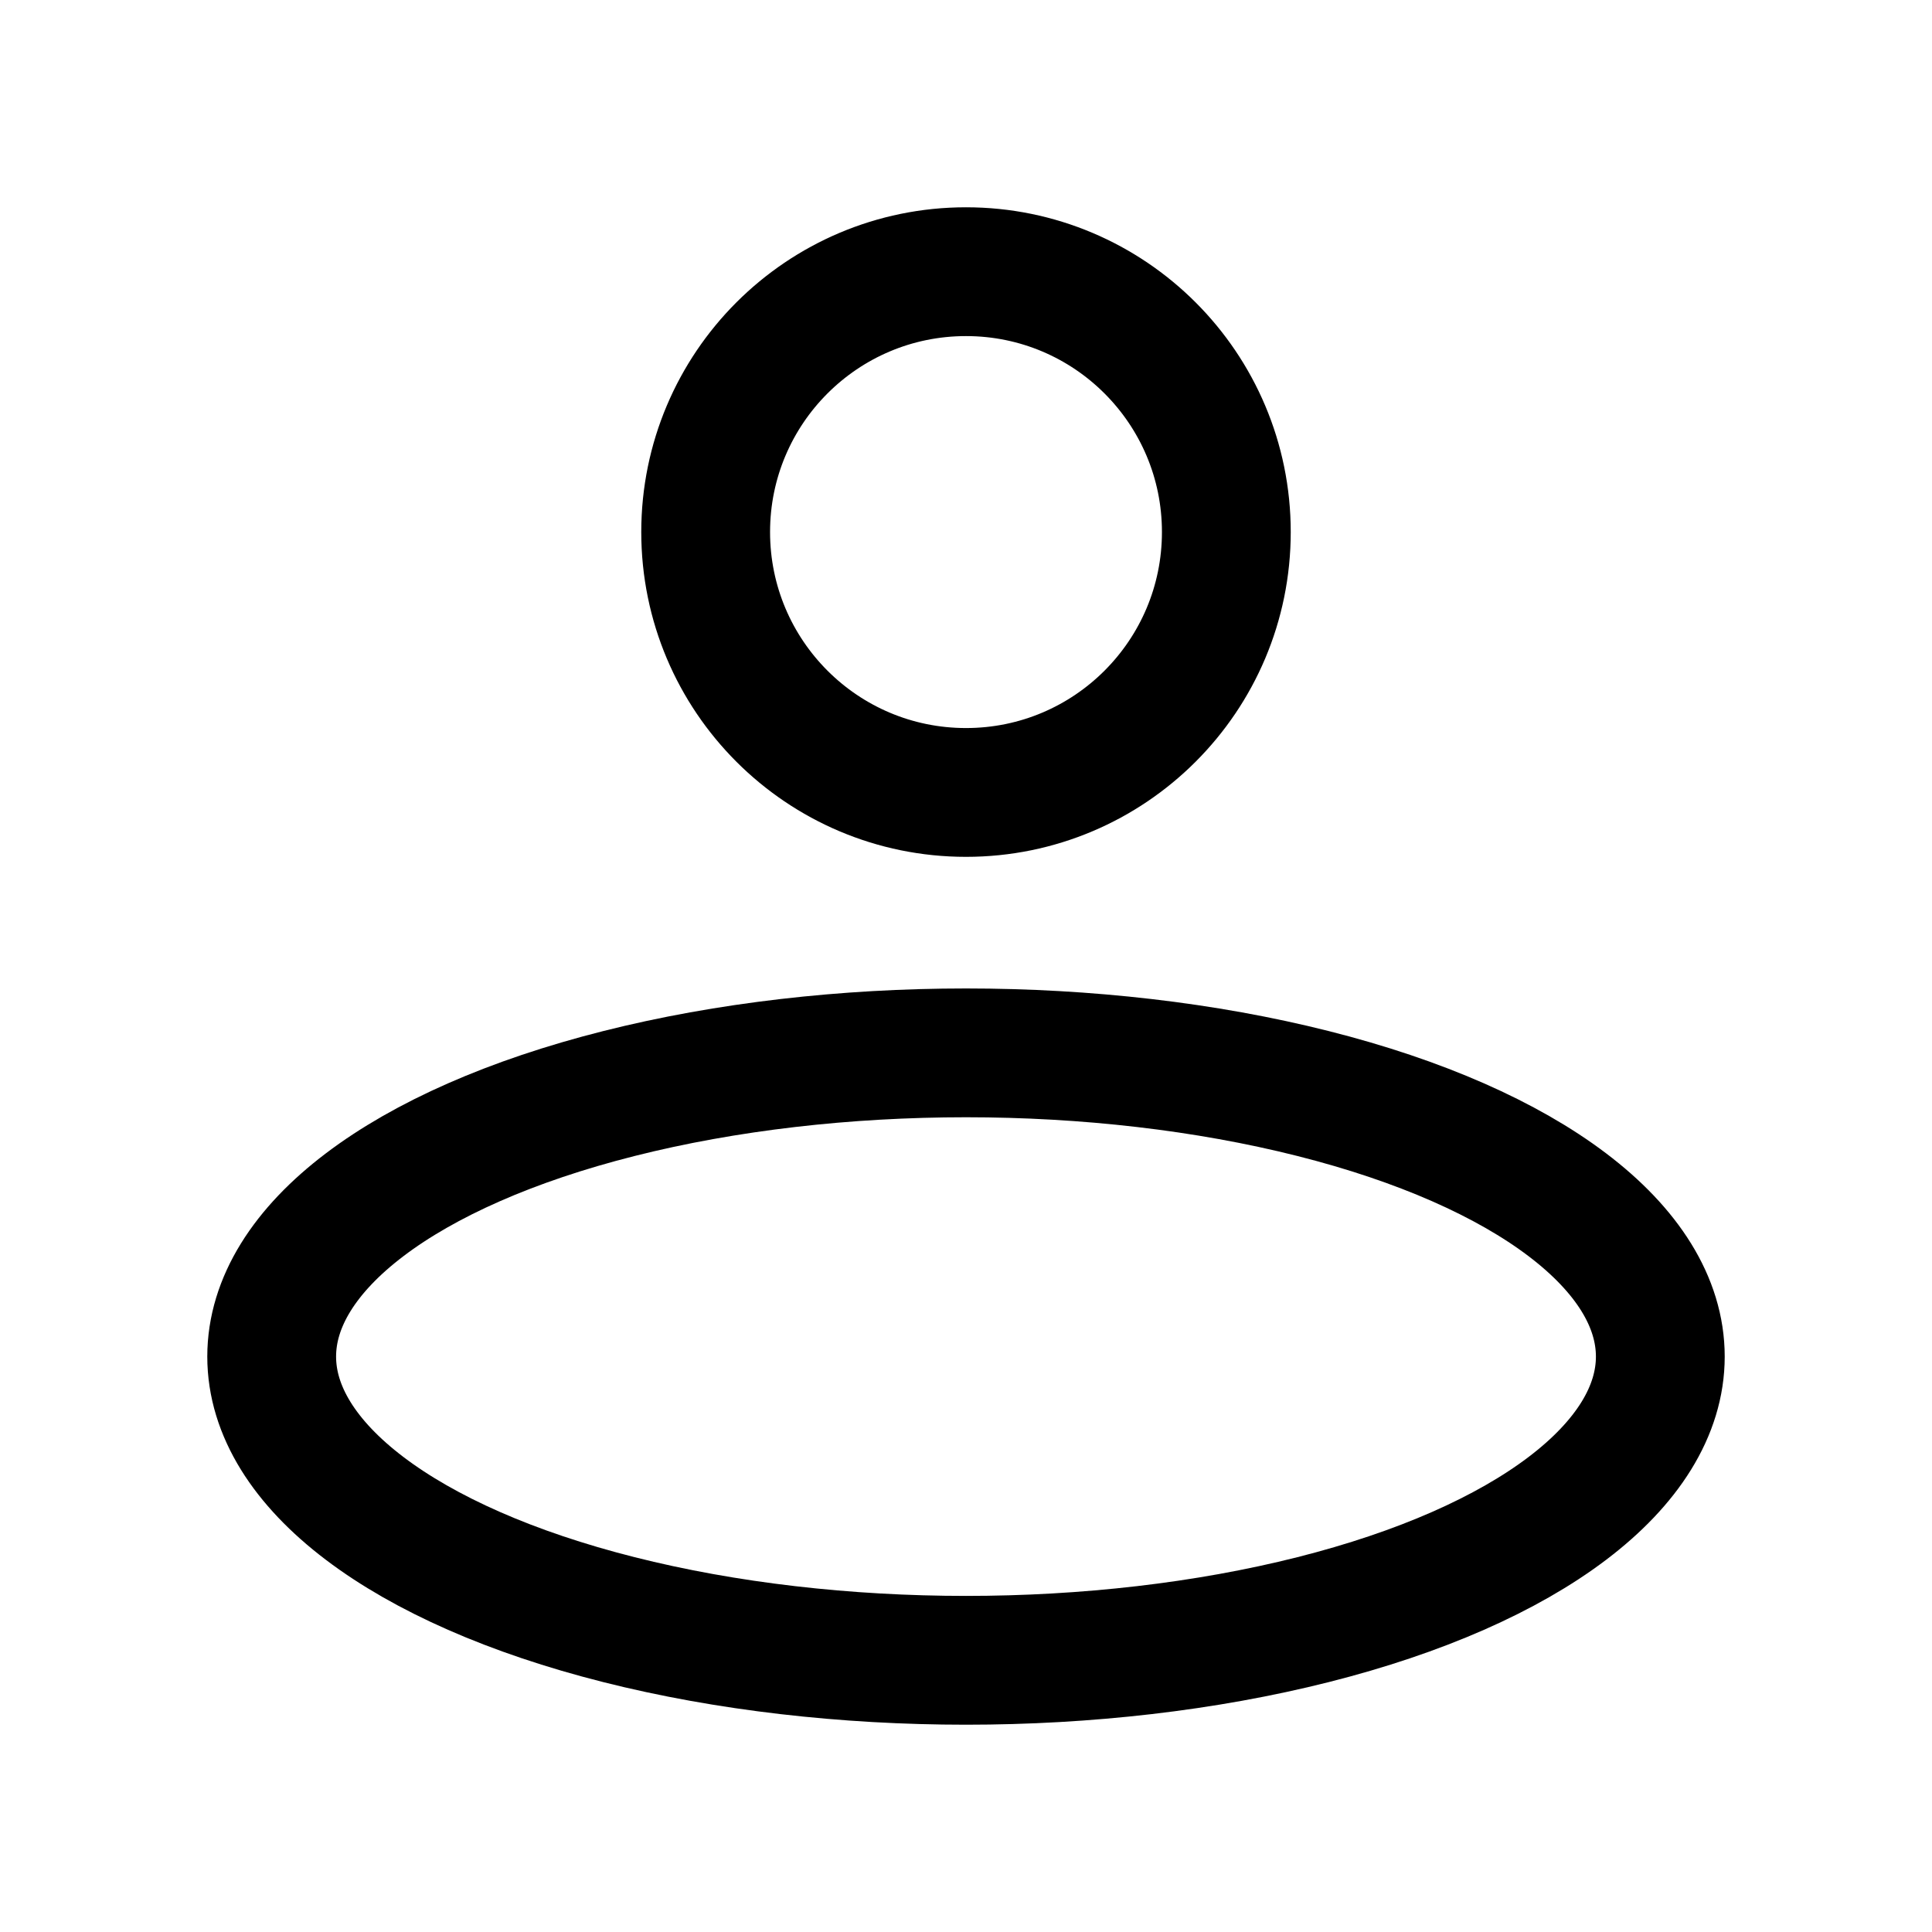 <svg width="24" height="24" viewBox="0 0 24 24" fill="none" xmlns="http://www.w3.org/2000/svg">
<ellipse cx="12" cy="16.852" rx="8.625" ry="3.773" stroke="black" stroke-width="1.6"/>
<path d="M12 9.844C13.786 9.844 15.234 8.396 15.234 6.609C15.234 4.823 13.786 3.375 12 3.375C10.214 3.375 8.766 4.823 8.766 6.609C8.766 8.396 10.214 9.844 12 9.844Z" stroke="black" stroke-width="1.6" stroke-linecap="round" stroke-linejoin="round"/>
</svg>
